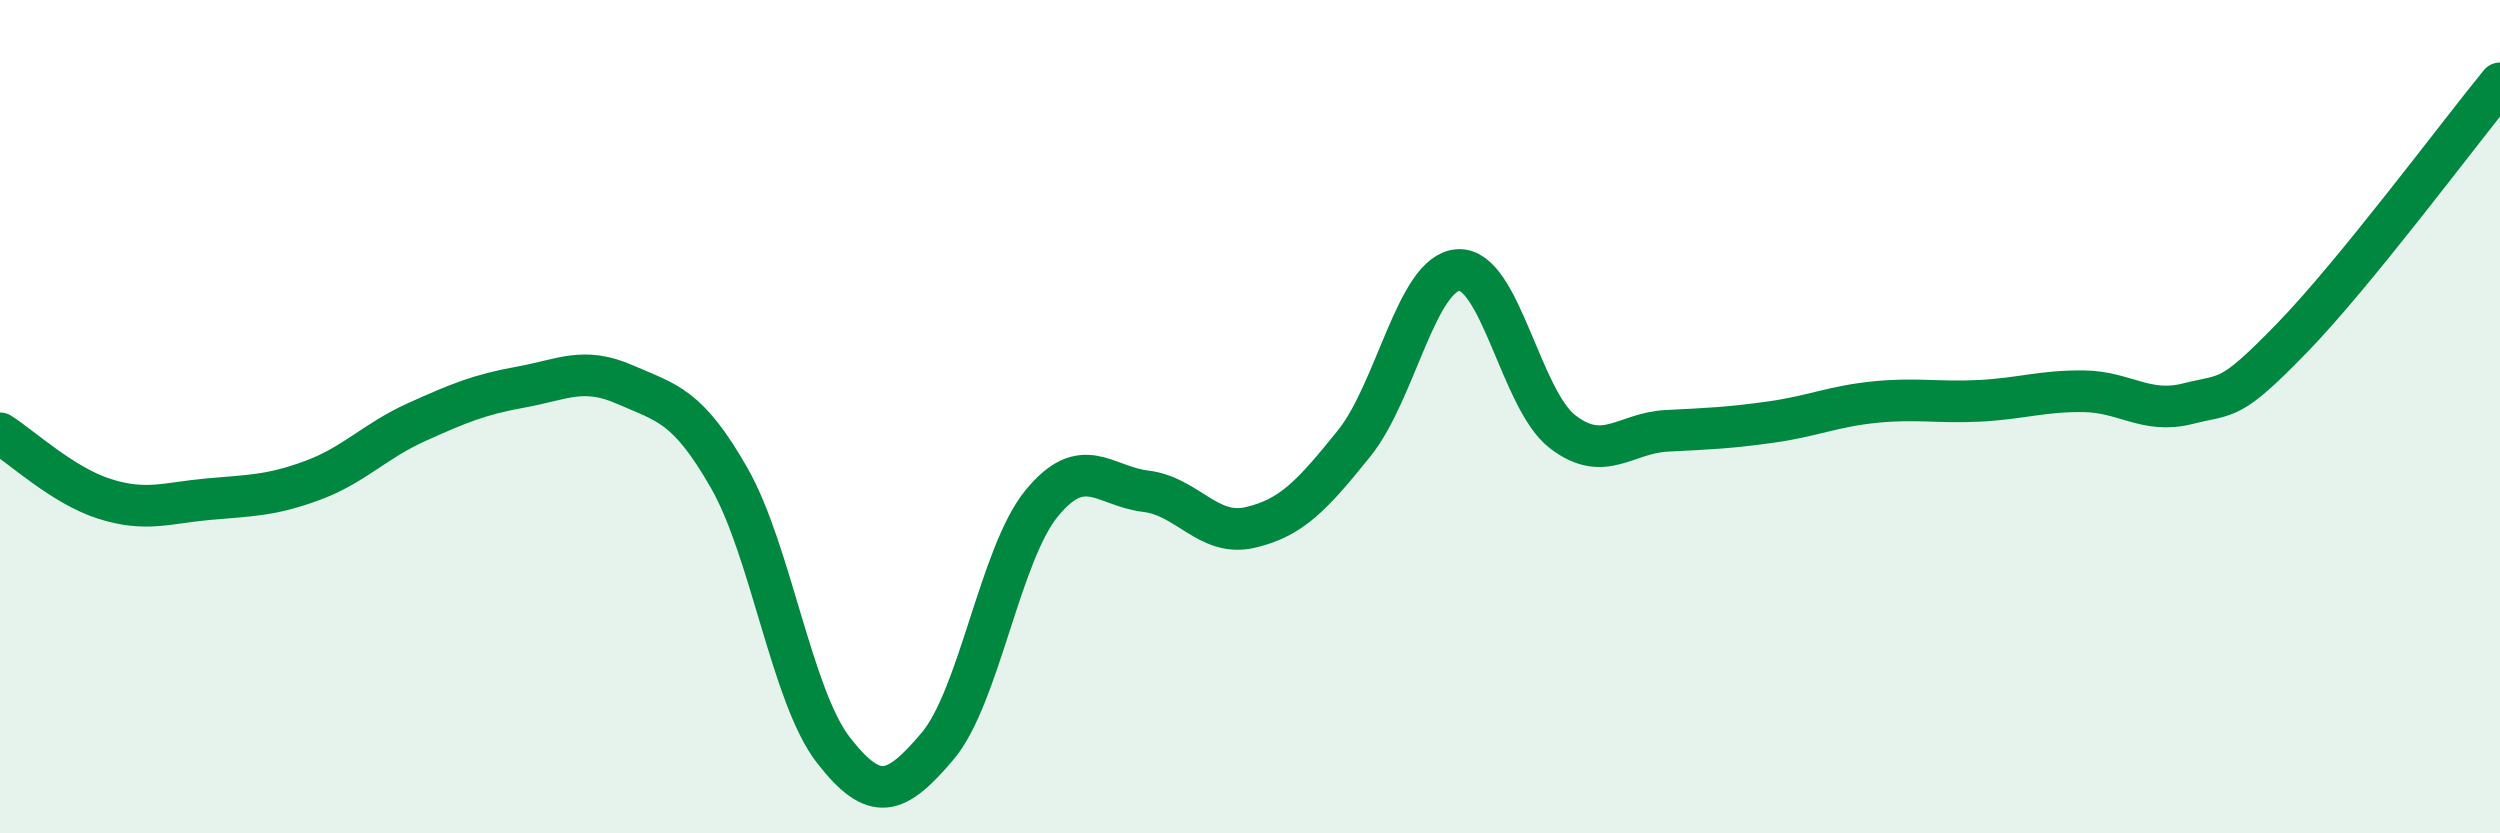 
    <svg width="60" height="20" viewBox="0 0 60 20" xmlns="http://www.w3.org/2000/svg">
      <path
        d="M 0,10.4 C 0.5,10.71 1.5,11.65 2.5,11.97 C 3.5,12.29 4,12.07 5,11.98 C 6,11.89 6.5,11.9 7.5,11.53 C 8.5,11.16 9,10.58 10,10.13 C 11,9.68 11.5,9.47 12.5,9.29 C 13.5,9.11 14,8.79 15,9.23 C 16,9.67 16.5,9.72 17.5,11.47 C 18.5,13.22 19,16.71 20,18 C 21,19.29 21.5,19.09 22.5,17.91 C 23.5,16.73 24,13.3 25,12.08 C 26,10.86 26.5,11.67 27.5,11.79 C 28.5,11.91 29,12.89 30,12.66 C 31,12.43 31.5,11.88 32.5,10.64 C 33.5,9.4 34,6.54 35,6.48 C 36,6.42 36.5,9.59 37.5,10.36 C 38.5,11.13 39,10.39 40,10.34 C 41,10.29 41.5,10.27 42.5,10.13 C 43.5,9.99 44,9.75 45,9.65 C 46,9.55 46.5,9.67 47.5,9.62 C 48.5,9.57 49,9.38 50,9.39 C 51,9.4 51.5,9.94 52.5,9.69 C 53.5,9.44 53.5,9.66 55,8.12 C 56.5,6.58 59,3.22 60,2L60 20L0 20Z"
        fill="#008740"
        opacity="0.1"
        stroke-linecap="round"
        stroke-linejoin="round"
      />
      <path
        d="M 0,10.4 C 0.5,10.71 1.5,11.65 2.5,11.97 C 3.5,12.29 4,12.07 5,11.98 C 6,11.89 6.5,11.9 7.5,11.53 C 8.5,11.16 9,10.58 10,10.13 C 11,9.68 11.5,9.47 12.5,9.29 C 13.5,9.11 14,8.79 15,9.23 C 16,9.67 16.5,9.72 17.5,11.47 C 18.5,13.22 19,16.71 20,18 C 21,19.29 21.5,19.09 22.5,17.91 C 23.5,16.73 24,13.3 25,12.08 C 26,10.86 26.5,11.67 27.5,11.79 C 28.5,11.91 29,12.89 30,12.66 C 31,12.43 31.5,11.88 32.5,10.64 C 33.5,9.4 34,6.54 35,6.48 C 36,6.42 36.5,9.59 37.5,10.36 C 38.5,11.13 39,10.39 40,10.34 C 41,10.29 41.5,10.27 42.5,10.13 C 43.5,9.99 44,9.75 45,9.65 C 46,9.55 46.5,9.67 47.5,9.62 C 48.5,9.57 49,9.38 50,9.39 C 51,9.4 51.5,9.94 52.5,9.69 C 53.5,9.44 53.5,9.66 55,8.12 C 56.5,6.58 59,3.22 60,2"
        stroke="#008740"
        stroke-width="1"
        fill="none"
        stroke-linecap="round"
        stroke-linejoin="round"
      />
    </svg>
  